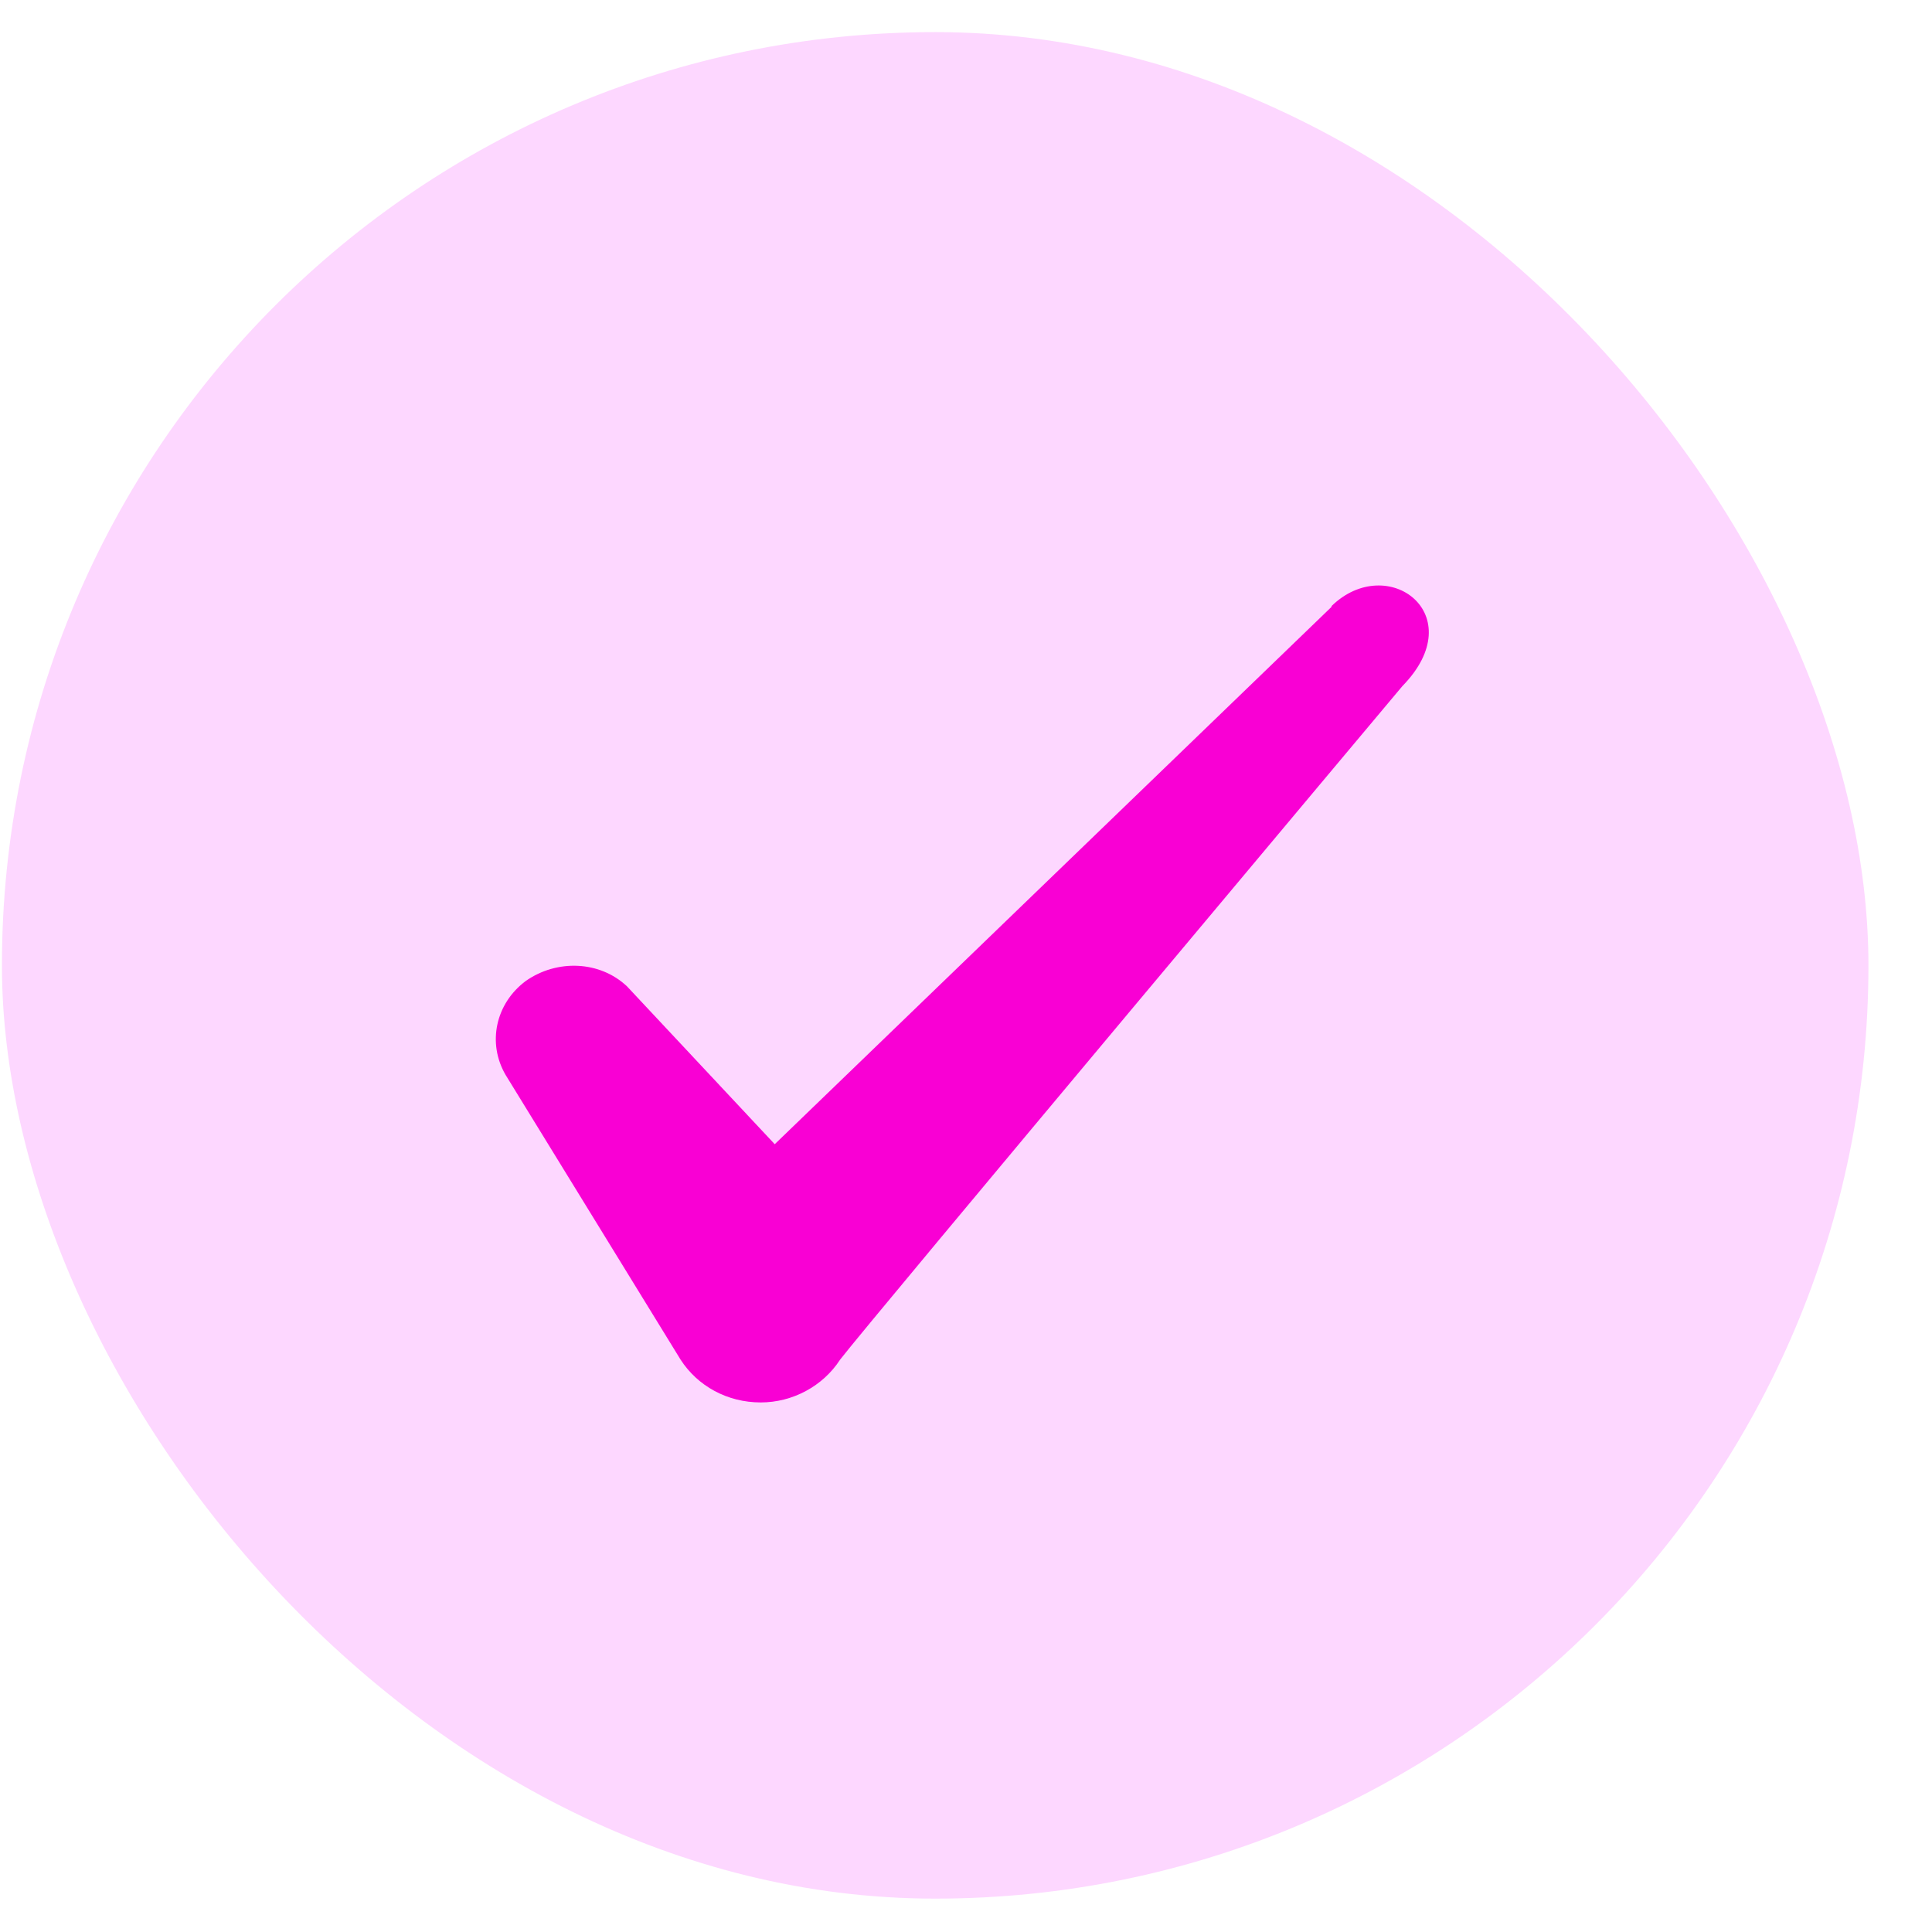 <svg width="29" height="29" viewBox="0 0 29 29" fill="none" xmlns="http://www.w3.org/2000/svg">
<rect x="0.029" y="0.482" width="28.017" height="28.017" rx="14.009" fill="#F200FF" fill-opacity="0.16"/>
<path fill-rule="evenodd" clip-rule="evenodd" d="M19.987 9.109L11.629 17.175L9.411 14.805C9.002 14.42 8.36 14.397 7.893 14.724C7.438 15.062 7.31 15.658 7.59 16.136L10.216 20.409C10.473 20.806 10.917 21.051 11.419 21.051C11.898 21.051 12.353 20.806 12.61 20.409C13.03 19.86 21.05 10.299 21.05 10.299C22.1 9.225 20.828 8.28 19.987 9.097V9.109Z" fill="#F900D4"/>
</svg>
